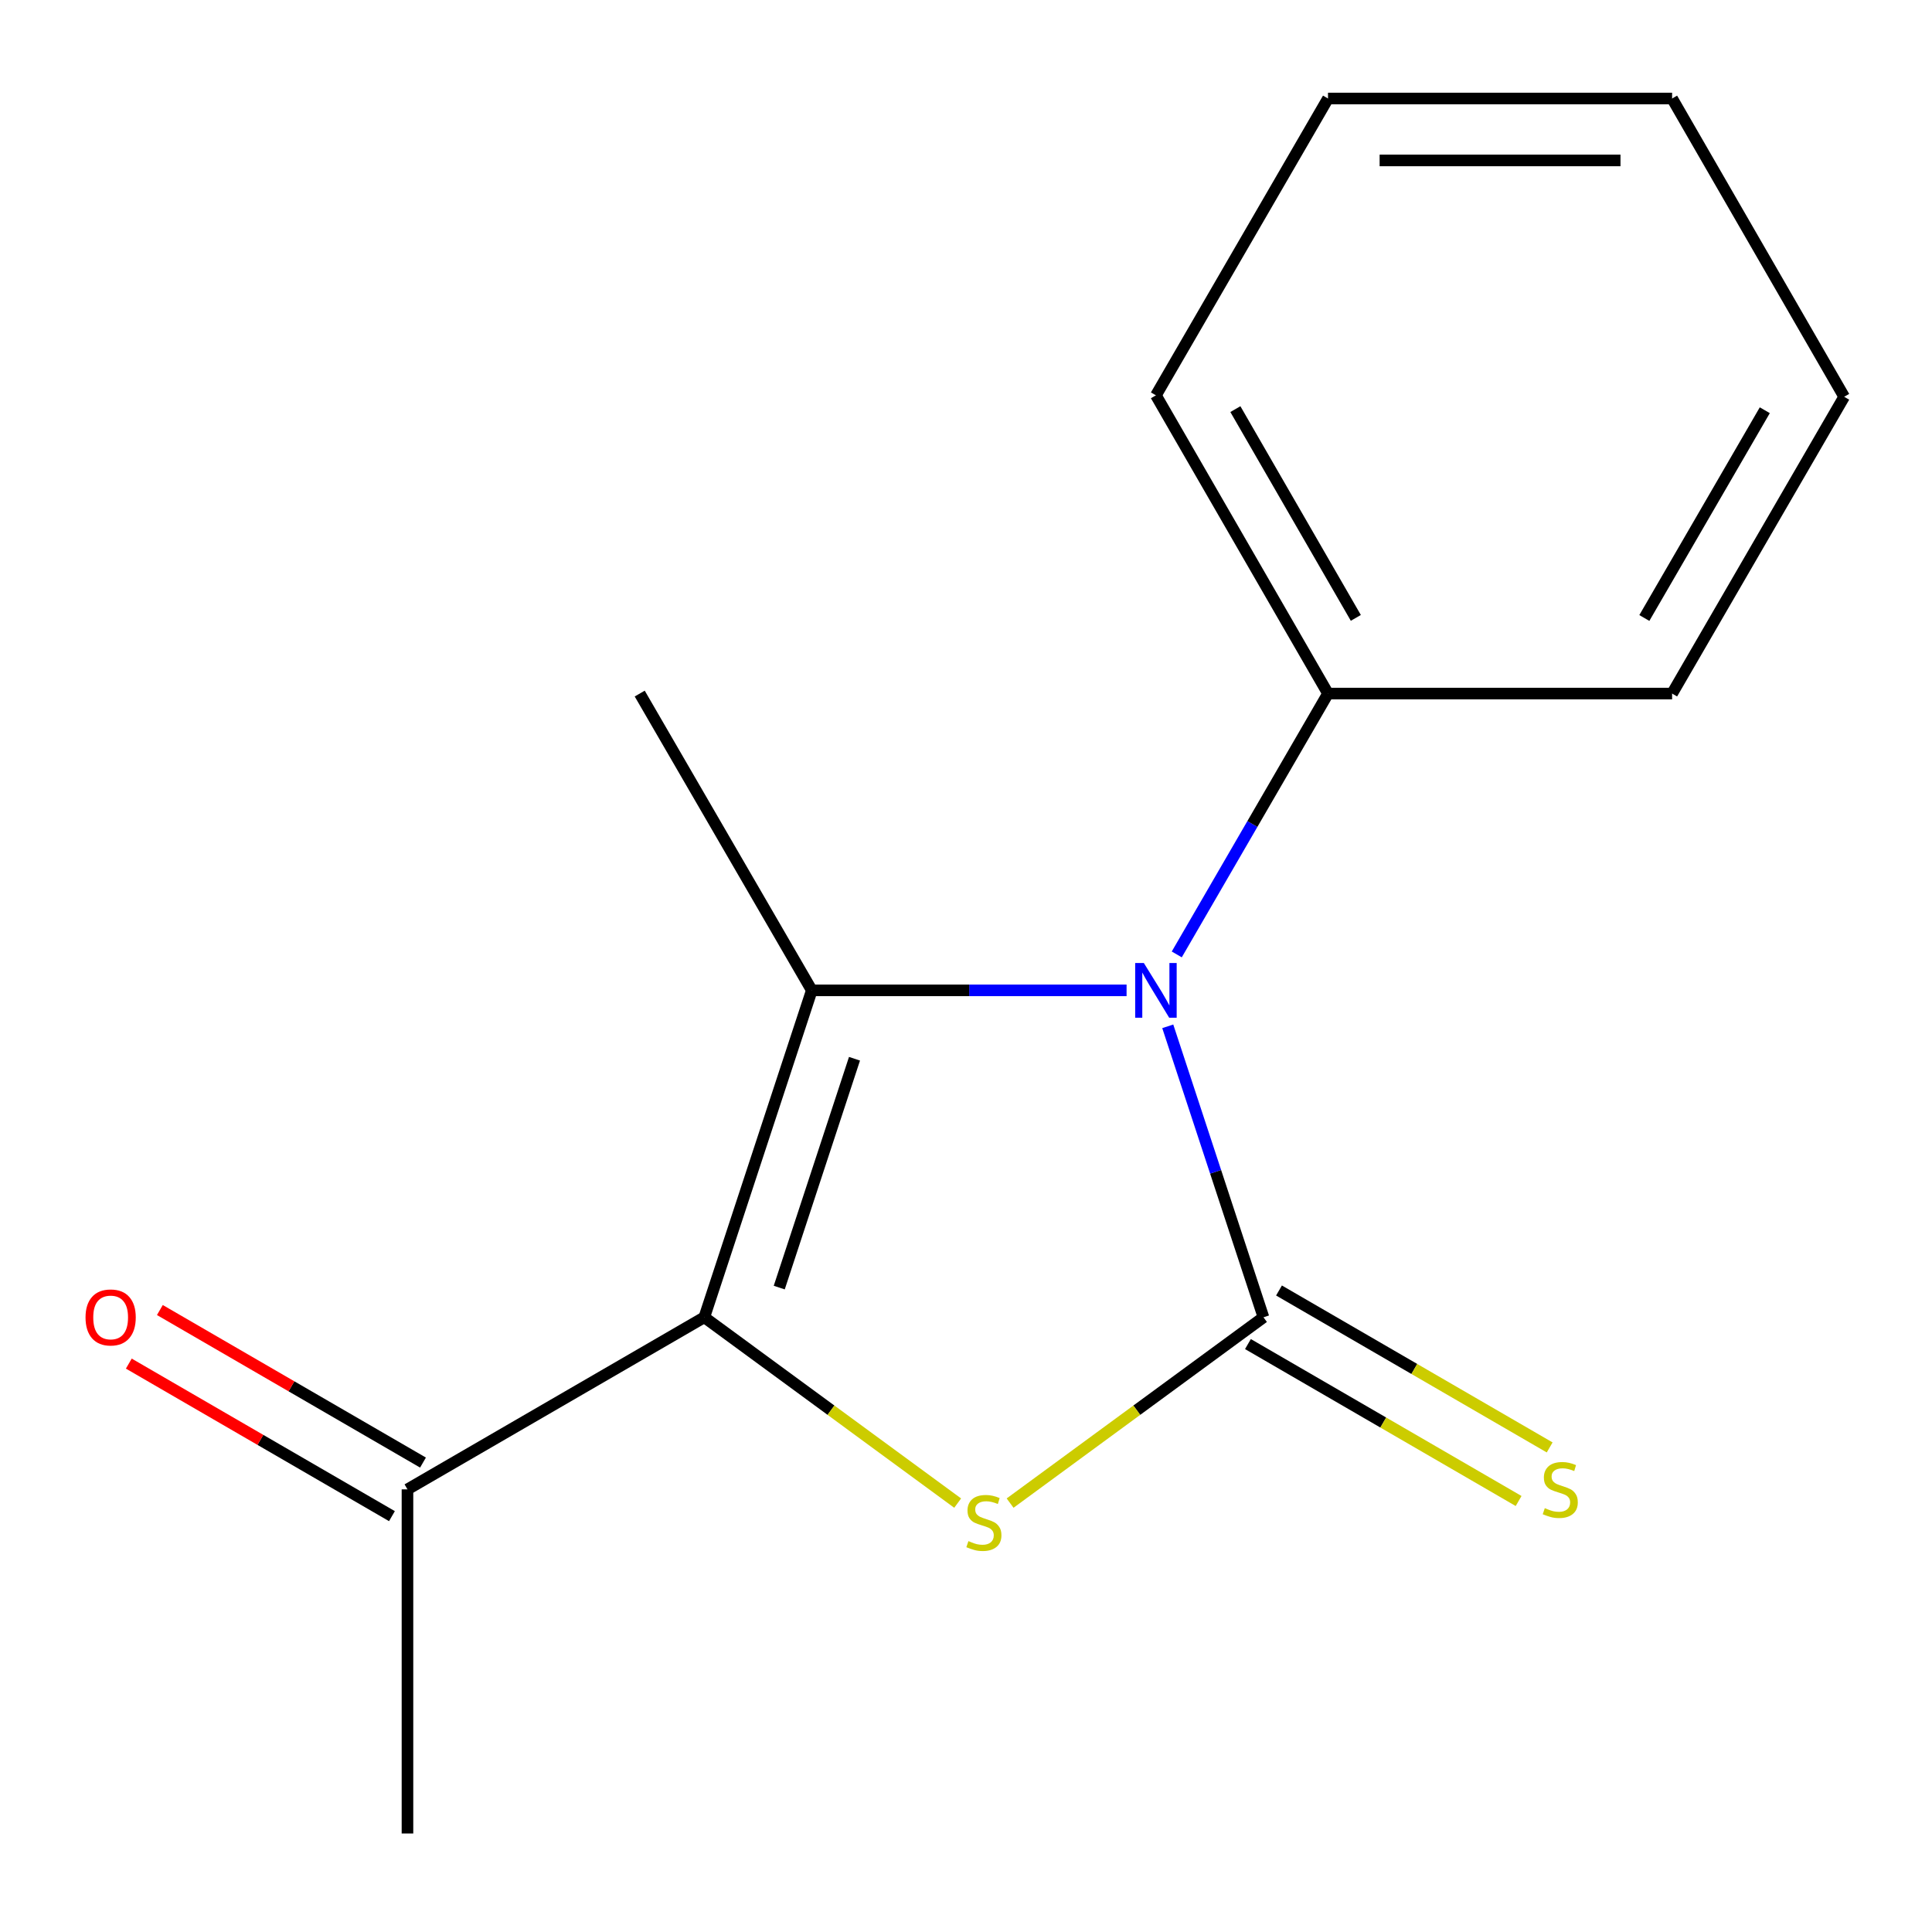 <?xml version='1.0' encoding='iso-8859-1'?>
<svg version='1.1' baseProfile='full'
              xmlns='http://www.w3.org/2000/svg'
                      xmlns:rdkit='http://www.rdkit.org/xml'
                      xmlns:xlink='http://www.w3.org/1999/xlink'
                  xml:space='preserve'
width='1000px' height='1000px' viewBox='0 0 1000 1000'>
<!-- END OF HEADER -->
<rect style='opacity:1.0;fill:#FFFFFF;stroke:none' width='1000' height='1000' x='0' y='0'> </rect>
<path class='bond-1' d='M 653.97,681.823 L 629.2,606.522' style='fill:none;fill-rule:evenodd;stroke:#000000;stroke-width:6px;stroke-linecap:butt;stroke-linejoin:miter;stroke-opacity:1' />
<path class='bond-1' d='M 629.2,606.522 L 604.429,531.22' style='fill:none;fill-rule:evenodd;stroke:#0000FF;stroke-width:6px;stroke-linecap:butt;stroke-linejoin:miter;stroke-opacity:1' />
<path class='bond-3' d='M 653.97,681.823 L 588.396,729.912' style='fill:none;fill-rule:evenodd;stroke:#000000;stroke-width:6px;stroke-linecap:butt;stroke-linejoin:miter;stroke-opacity:1' />
<path class='bond-3' d='M 588.396,729.912 L 522.822,778.001' style='fill:none;fill-rule:evenodd;stroke:#CCCC00;stroke-width:6px;stroke-linecap:butt;stroke-linejoin:miter;stroke-opacity:1' />
<path class='bond-4' d='M 645.932,695.687 L 715.981,736.302' style='fill:none;fill-rule:evenodd;stroke:#000000;stroke-width:6px;stroke-linecap:butt;stroke-linejoin:miter;stroke-opacity:1' />
<path class='bond-4' d='M 715.981,736.302 L 786.03,776.917' style='fill:none;fill-rule:evenodd;stroke:#CCCC00;stroke-width:6px;stroke-linecap:butt;stroke-linejoin:miter;stroke-opacity:1' />
<path class='bond-4' d='M 662.009,667.959 L 732.058,708.574' style='fill:none;fill-rule:evenodd;stroke:#000000;stroke-width:6px;stroke-linecap:butt;stroke-linejoin:miter;stroke-opacity:1' />
<path class='bond-4' d='M 732.058,708.574 L 802.107,749.189' style='fill:none;fill-rule:evenodd;stroke:#CCCC00;stroke-width:6px;stroke-linecap:butt;stroke-linejoin:miter;stroke-opacity:1' />
<path class='bond-0' d='M 364.542,681.823 L 430.115,729.912' style='fill:none;fill-rule:evenodd;stroke:#000000;stroke-width:6px;stroke-linecap:butt;stroke-linejoin:miter;stroke-opacity:1' />
<path class='bond-0' d='M 430.115,729.912 L 495.689,778.001' style='fill:none;fill-rule:evenodd;stroke:#CCCC00;stroke-width:6px;stroke-linecap:butt;stroke-linejoin:miter;stroke-opacity:1' />
<path class='bond-5' d='M 364.542,681.823 L 210.906,770.892' style='fill:none;fill-rule:evenodd;stroke:#000000;stroke-width:6px;stroke-linecap:butt;stroke-linejoin:miter;stroke-opacity:1' />
<path class='bond-15' d='M 364.542,681.823 L 420.187,512.607' style='fill:none;fill-rule:evenodd;stroke:#000000;stroke-width:6px;stroke-linecap:butt;stroke-linejoin:miter;stroke-opacity:1' />
<path class='bond-15' d='M 403.336,666.453 L 442.288,548.002' style='fill:none;fill-rule:evenodd;stroke:#000000;stroke-width:6px;stroke-linecap:butt;stroke-linejoin:miter;stroke-opacity:1' />
<path class='bond-2' d='M 583.114,512.607 L 501.65,512.607' style='fill:none;fill-rule:evenodd;stroke:#0000FF;stroke-width:6px;stroke-linecap:butt;stroke-linejoin:miter;stroke-opacity:1' />
<path class='bond-2' d='M 501.65,512.607 L 420.187,512.607' style='fill:none;fill-rule:evenodd;stroke:#000000;stroke-width:6px;stroke-linecap:butt;stroke-linejoin:miter;stroke-opacity:1' />
<path class='bond-6' d='M 609.091,494.008 L 648.233,426.499' style='fill:none;fill-rule:evenodd;stroke:#0000FF;stroke-width:6px;stroke-linecap:butt;stroke-linejoin:miter;stroke-opacity:1' />
<path class='bond-6' d='M 648.233,426.499 L 687.375,358.99' style='fill:none;fill-rule:evenodd;stroke:#000000;stroke-width:6px;stroke-linecap:butt;stroke-linejoin:miter;stroke-opacity:1' />
<path class='bond-8' d='M 420.187,512.607 L 331.119,358.99' style='fill:none;fill-rule:evenodd;stroke:#000000;stroke-width:6px;stroke-linecap:butt;stroke-linejoin:miter;stroke-opacity:1' />
<path class='bond-7' d='M 218.944,757.027 L 150.846,717.548' style='fill:none;fill-rule:evenodd;stroke:#000000;stroke-width:6px;stroke-linecap:butt;stroke-linejoin:miter;stroke-opacity:1' />
<path class='bond-7' d='M 150.846,717.548 L 82.748,678.069' style='fill:none;fill-rule:evenodd;stroke:#FF0000;stroke-width:6px;stroke-linecap:butt;stroke-linejoin:miter;stroke-opacity:1' />
<path class='bond-7' d='M 202.868,784.756 L 134.771,745.277' style='fill:none;fill-rule:evenodd;stroke:#000000;stroke-width:6px;stroke-linecap:butt;stroke-linejoin:miter;stroke-opacity:1' />
<path class='bond-7' d='M 134.771,745.277 L 66.673,705.798' style='fill:none;fill-rule:evenodd;stroke:#FF0000;stroke-width:6px;stroke-linecap:butt;stroke-linejoin:miter;stroke-opacity:1' />
<path class='bond-9' d='M 210.906,770.892 L 210.906,949.011' style='fill:none;fill-rule:evenodd;stroke:#000000;stroke-width:6px;stroke-linecap:butt;stroke-linejoin:miter;stroke-opacity:1' />
<path class='bond-10' d='M 687.375,358.99 L 598.307,204.624' style='fill:none;fill-rule:evenodd;stroke:#000000;stroke-width:6px;stroke-linecap:butt;stroke-linejoin:miter;stroke-opacity:1' />
<path class='bond-10' d='M 701.777,319.816 L 639.429,211.76' style='fill:none;fill-rule:evenodd;stroke:#000000;stroke-width:6px;stroke-linecap:butt;stroke-linejoin:miter;stroke-opacity:1' />
<path class='bond-11' d='M 687.375,358.99 L 865.477,358.99' style='fill:none;fill-rule:evenodd;stroke:#000000;stroke-width:6px;stroke-linecap:butt;stroke-linejoin:miter;stroke-opacity:1' />
<path class='bond-12' d='M 598.307,204.624 L 687.375,50.989' style='fill:none;fill-rule:evenodd;stroke:#000000;stroke-width:6px;stroke-linecap:butt;stroke-linejoin:miter;stroke-opacity:1' />
<path class='bond-13' d='M 865.477,358.99 L 954.545,205.372' style='fill:none;fill-rule:evenodd;stroke:#000000;stroke-width:6px;stroke-linecap:butt;stroke-linejoin:miter;stroke-opacity:1' />
<path class='bond-13' d='M 851.109,319.87 L 913.457,212.338' style='fill:none;fill-rule:evenodd;stroke:#000000;stroke-width:6px;stroke-linecap:butt;stroke-linejoin:miter;stroke-opacity:1' />
<path class='bond-16' d='M 687.375,50.989 L 865.477,50.989' style='fill:none;fill-rule:evenodd;stroke:#000000;stroke-width:6px;stroke-linecap:butt;stroke-linejoin:miter;stroke-opacity:1' />
<path class='bond-16' d='M 714.09,83.041 L 838.762,83.041' style='fill:none;fill-rule:evenodd;stroke:#000000;stroke-width:6px;stroke-linecap:butt;stroke-linejoin:miter;stroke-opacity:1' />
<path class='bond-14' d='M 954.545,205.372 L 865.477,50.989' style='fill:none;fill-rule:evenodd;stroke:#000000;stroke-width:6px;stroke-linecap:butt;stroke-linejoin:miter;stroke-opacity:1' />
<path  class='atom-2' d='M 592.047 498.447
L 601.327 513.447
Q 602.247 514.927, 603.727 517.607
Q 605.207 520.287, 605.287 520.447
L 605.287 498.447
L 609.047 498.447
L 609.047 526.767
L 605.167 526.767
L 595.207 510.367
Q 594.047 508.447, 592.807 506.247
Q 591.607 504.047, 591.247 503.367
L 591.247 526.767
L 587.567 526.767
L 587.567 498.447
L 592.047 498.447
' fill='#0000FF'/>
<path  class='atom-4' d='M 501.256 797.671
Q 501.576 797.791, 502.896 798.351
Q 504.216 798.911, 505.656 799.271
Q 507.136 799.591, 508.576 799.591
Q 511.256 799.591, 512.816 798.311
Q 514.376 796.991, 514.376 794.711
Q 514.376 793.151, 513.576 792.191
Q 512.816 791.231, 511.616 790.711
Q 510.416 790.191, 508.416 789.591
Q 505.896 788.831, 504.376 788.111
Q 502.896 787.391, 501.816 785.871
Q 500.776 784.351, 500.776 781.791
Q 500.776 778.231, 503.176 776.031
Q 505.616 773.831, 510.416 773.831
Q 513.696 773.831, 517.416 775.391
L 516.496 778.471
Q 513.096 777.071, 510.536 777.071
Q 507.776 777.071, 506.256 778.231
Q 504.736 779.351, 504.776 781.311
Q 504.776 782.831, 505.536 783.751
Q 506.336 784.671, 507.456 785.191
Q 508.616 785.711, 510.536 786.311
Q 513.096 787.111, 514.616 787.911
Q 516.136 788.711, 517.216 790.351
Q 518.336 791.951, 518.336 794.711
Q 518.336 798.631, 515.696 800.751
Q 513.096 802.831, 508.736 802.831
Q 506.216 802.831, 504.296 802.271
Q 502.416 801.751, 500.176 800.831
L 501.256 797.671
' fill='#CCCC00'/>
<path  class='atom-5' d='M 799.588 780.612
Q 799.908 780.732, 801.228 781.292
Q 802.548 781.852, 803.988 782.212
Q 805.468 782.532, 806.908 782.532
Q 809.588 782.532, 811.148 781.252
Q 812.708 779.932, 812.708 777.652
Q 812.708 776.092, 811.908 775.132
Q 811.148 774.172, 809.948 773.652
Q 808.748 773.132, 806.748 772.532
Q 804.228 771.772, 802.708 771.052
Q 801.228 770.332, 800.148 768.812
Q 799.108 767.292, 799.108 764.732
Q 799.108 761.172, 801.508 758.972
Q 803.948 756.772, 808.748 756.772
Q 812.028 756.772, 815.748 758.332
L 814.828 761.412
Q 811.428 760.012, 808.868 760.012
Q 806.108 760.012, 804.588 761.172
Q 803.068 762.292, 803.108 764.252
Q 803.108 765.772, 803.868 766.692
Q 804.668 767.612, 805.788 768.132
Q 806.948 768.652, 808.868 769.252
Q 811.428 770.052, 812.948 770.852
Q 814.468 771.652, 815.548 773.292
Q 816.668 774.892, 816.668 777.652
Q 816.668 781.572, 814.028 783.692
Q 811.428 785.772, 807.068 785.772
Q 804.548 785.772, 802.628 785.212
Q 800.748 784.692, 798.508 783.772
L 799.588 780.612
' fill='#CCCC00'/>
<path  class='atom-8' d='M 44.271 681.903
Q 44.271 675.103, 47.631 671.303
Q 50.991 667.503, 57.271 667.503
Q 63.551 667.503, 66.911 671.303
Q 70.271 675.103, 70.271 681.903
Q 70.271 688.783, 66.871 692.703
Q 63.471 696.583, 57.271 696.583
Q 51.031 696.583, 47.631 692.703
Q 44.271 688.823, 44.271 681.903
M 57.271 693.383
Q 61.591 693.383, 63.911 690.503
Q 66.271 687.583, 66.271 681.903
Q 66.271 676.343, 63.911 673.543
Q 61.591 670.703, 57.271 670.703
Q 52.951 670.703, 50.591 673.503
Q 48.271 676.303, 48.271 681.903
Q 48.271 687.623, 50.591 690.503
Q 52.951 693.383, 57.271 693.383
' fill='#FF0000'/>
</svg>
